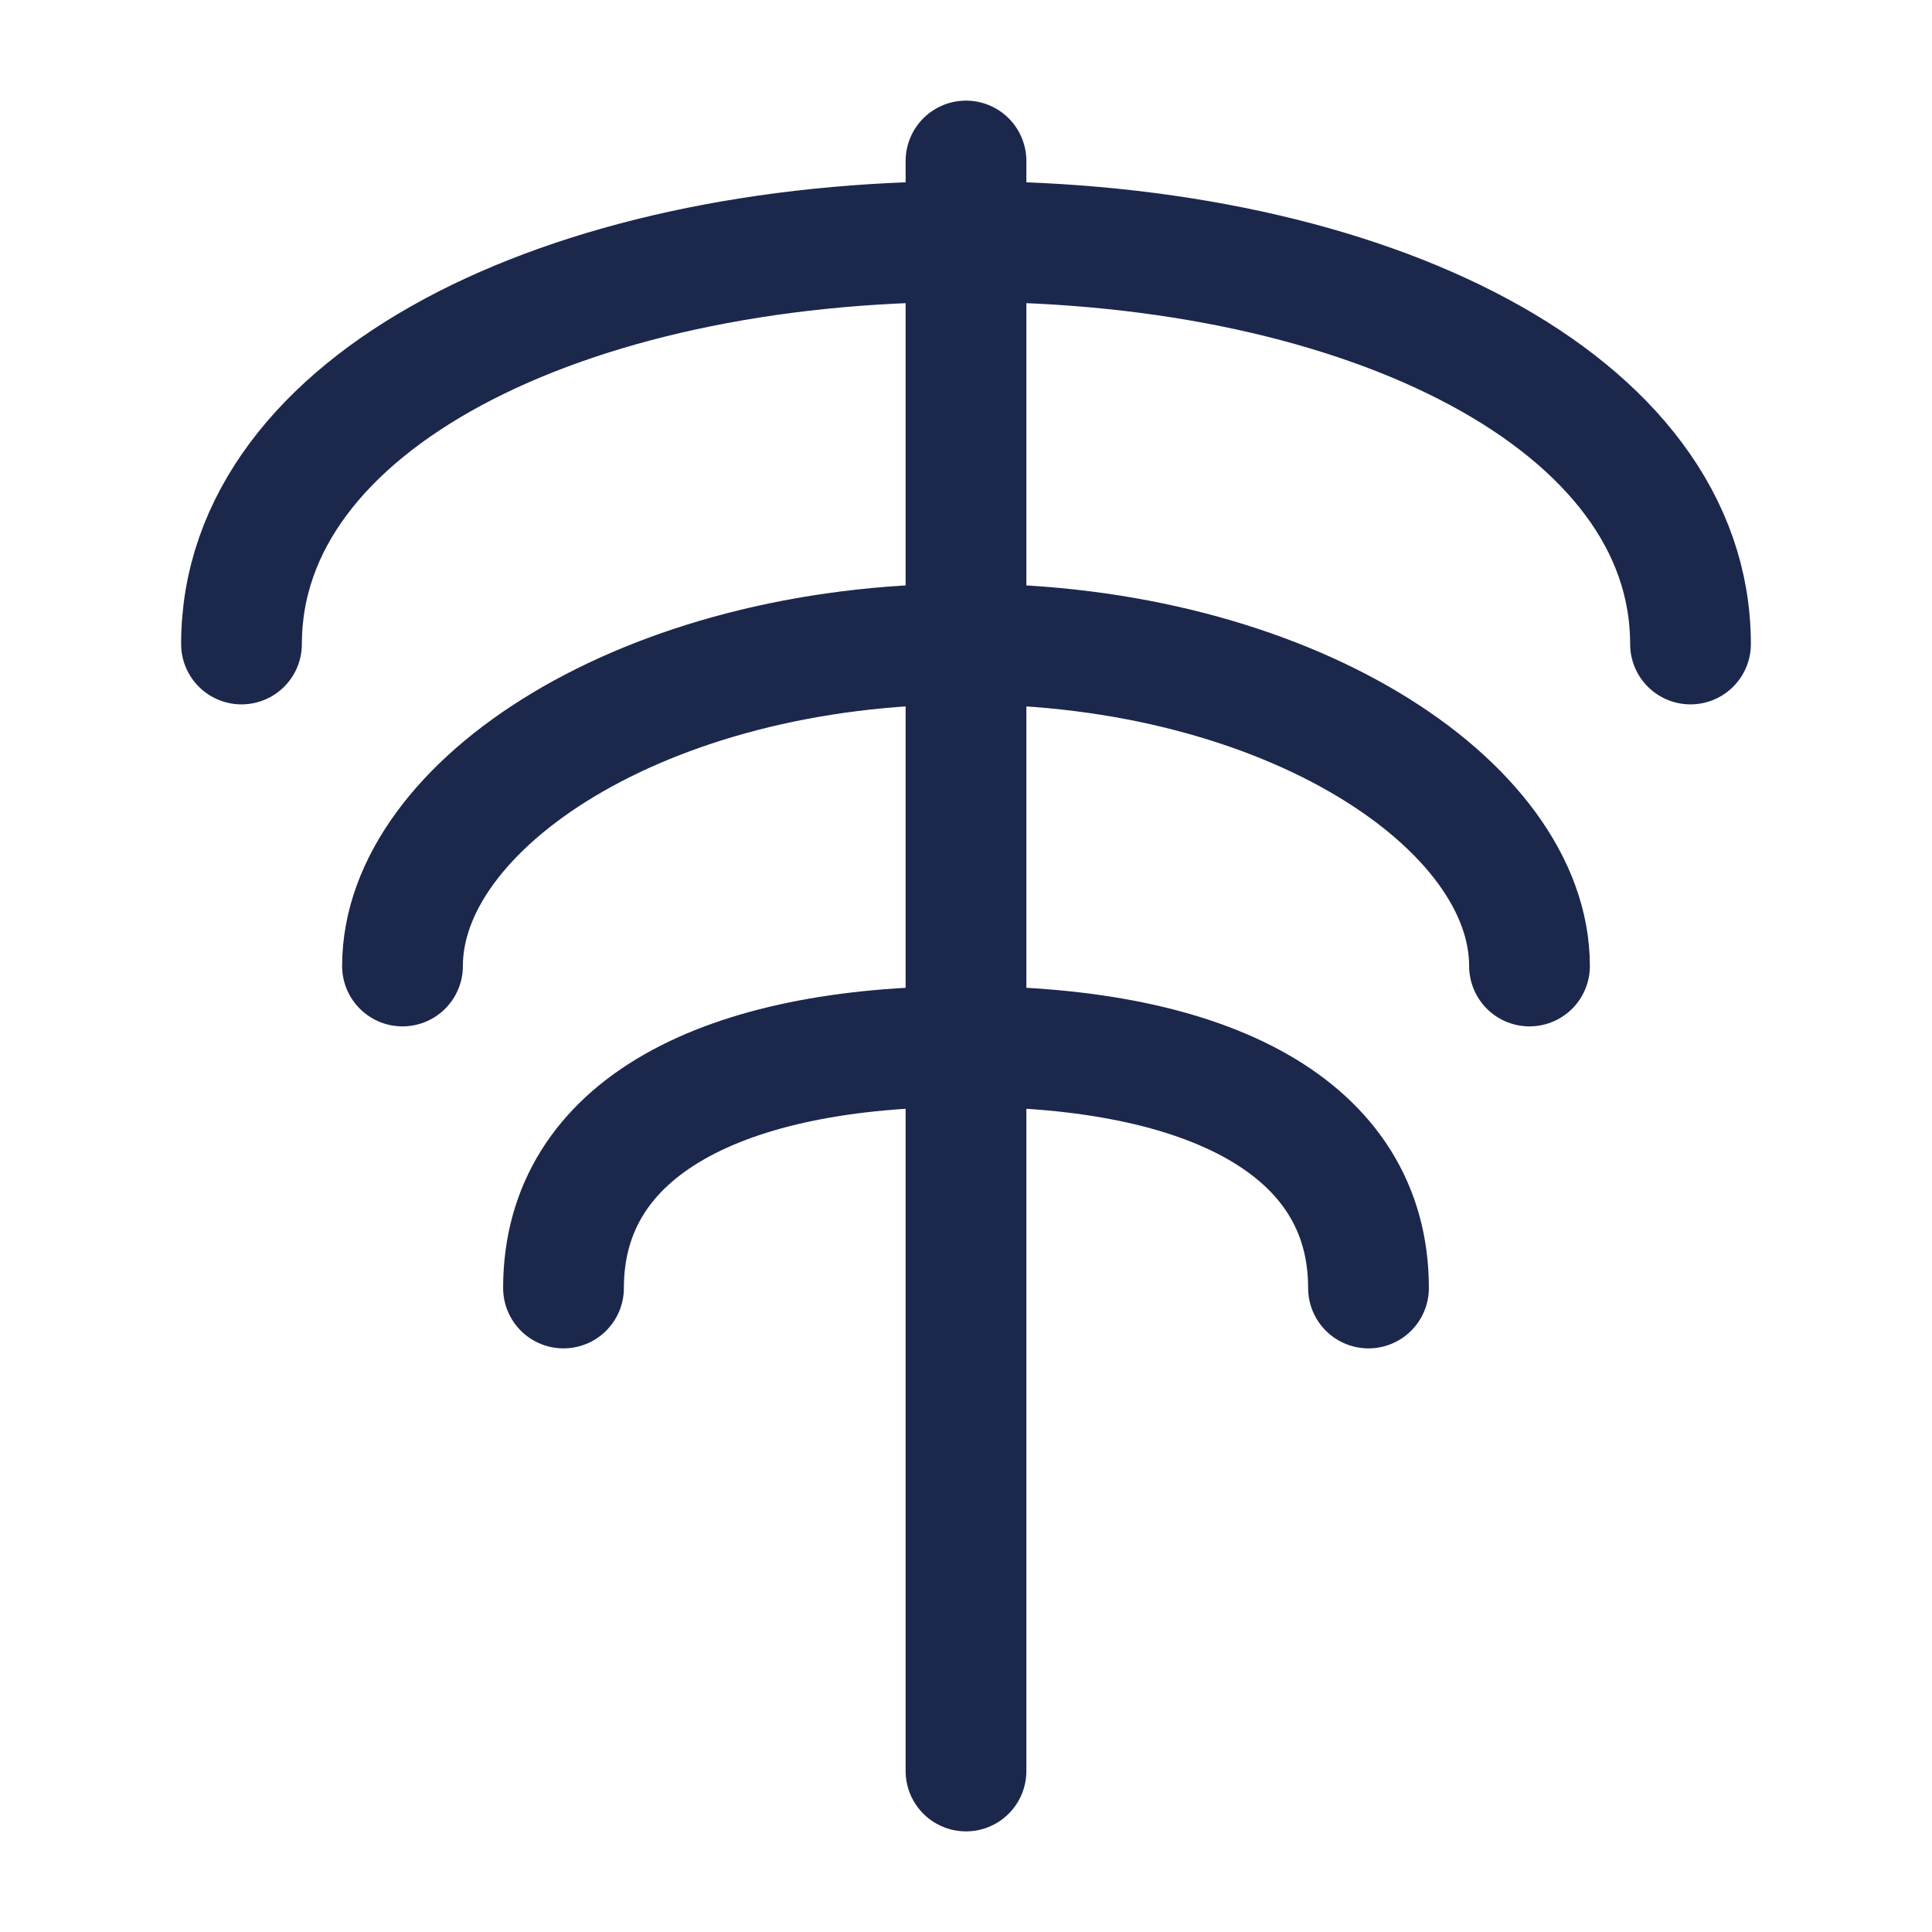 <?xml version="1.0" encoding="UTF-8"?>
<svg width="64px" height="64px" viewBox="0 0 24 24" fill="none" xmlns="http://www.w3.org/2000/svg">
    <path d="M12 2V22" stroke="#1C274C" stroke-width="1.5" stroke-linecap="round"/>
    <path d="M12 3C7 3 3 5 3 8" stroke="#1C274C" stroke-width="1.5" stroke-linecap="round"/>
    <path d="M12 8C8 8 5 10 5 12" stroke="#1C274C" stroke-width="1.5" stroke-linecap="round"/>
    <path d="M12 13C9 13 7 14 7 16" stroke="#1C274C" stroke-width="1.5" stroke-linecap="round"/>
    <path d="M12 3C17 3 21 5 21 8" stroke="#1C274C" stroke-width="1.5" stroke-linecap="round"/>
    <path d="M12 8C16 8 19 10 19 12" stroke="#1C274C" stroke-width="1.5" stroke-linecap="round"/>
    <path d="M12 13C15 13 17 14 17 16" stroke="#1C274C" stroke-width="1.5" stroke-linecap="round"/>
</svg>
